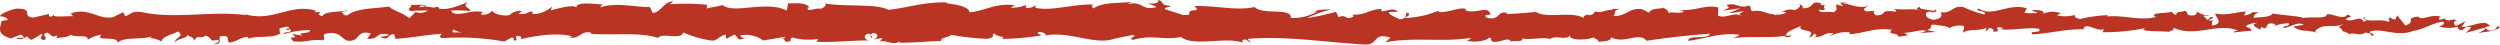 <svg xmlns="http://www.w3.org/2000/svg" width="290" height="5.168" viewBox="0 0 290 5.168"><defs><style>.a{fill:#b93423;}</style></defs><g transform="translate(-208.001 -2739.977)"><path class="a" d="M45.719,143.085c1.135.013.533-.577.774-.916,1.354-.168.627.434,1.088.736.846-.156,1.494-.7,2.124-.675.047.1.17.133.026.254.894-.469,2.653-.023,3.694-.611a.346.346,0,0,1,.136.146,1.258,1.258,0,0,1-.16-.809c.508-.01.944-.373,1.135.013-.311-.011-.338.144-.484.265l.533-.168c.48.554-.727.192-.727.6a10.73,10.73,0,0,1,3.046-.482c.166.542-1.862.182-.8.664l-1.233-.208c.942.856-.748-.059.116.856,1.622.157,1.814-.276,3.431-.118.364-.3-.12-.445.244-.747,2.3-.541,1.81,1.363,3.5.641.438-.361.607-1.047,1.81-.684l-.411.613c1.57.061.9-.881,2.541-.469-.292.24-1.234.2-1,.275,1.065.485.753-.347,1.572-.347l.17.543c1.671-.085,3.511-.477,5.363-.576-.1.161-.419.331.013.5a29.432,29.432,0,0,1,7.235.388l.861-.469c.2.006.371.212.155.3.877.178.045-.3.467-.481.5-.033.659.27.344.41,1.548-.4,4.411-.856,6.042-.354l-.318.14c1.27.19,1.434-.96,2.612-.524l-.226.083c2.757.2,5.805-.226,7.909.481.4-.675,2.729.3,2.906-.64a12.348,12.348,0,0,0,3.341.948c.593.043.883-.588,1.615-.686l.018.493.993-.516.529.588.687-.126c-.273-.029-.581-.221-.54-.362a3.444,3.444,0,0,1,2.641.595l2.538-.416c-.056.2-.481.266-.817.392,1.355-.5.245.518,1.487.058-.166-.112.091-.293.119-.393a7.075,7.075,0,0,0,3.069.175l-.2.339c1.882.086,3.969-.163,6.081-.156-.758-.158-.584-.746.036-.8l.248.52c.4-.321-.647-.2.174-.589.789.06.53.591.077.761l.959-.18c.056.155-.169.237-.227.435.393-.323,1.656.522,2.224-.039l.054.155c2.112,0,3.07-.175,4.791-.2.033-.449.706-.35,1.218-.713a28.338,28.338,0,0,0,4.191.458c1.071-.224.313-.38.794-.647.079.409,1.6.37.811.664a32.522,32.522,0,0,0,4.647-.414c-.251-.168-.534-.24-.387-.38.419-.067.955.172.895.368l-.111.042c2.6-.613,5.99,1.192,8.057.339l-.116.042,2.143-.444c.986.07-.592.307.138.56,2.312-.683,3.653.1,5.557-.356,1.473,1.207,5.229-.085,7.219.686l-.115-.284c.514-.279.622.162,1,.228-.054-.22-.558-.255-.238-.41,4.354-.342,8.988.415,13.454.671,1.633.076.927-1.47,2.986-.792l-.585.528c3.3-.633,6.74.022,9.965-.515-.193.121-.2.28-.513.278.681.383,2.52.019,2.532-.294.5.035.116.283.426.441.684.226,1.716-.489,2.079-.108.062.062-.193.125-.317.154.446-.186,2.076.047,1.648-.4,1.211.211,2.317-.2,3.283.065.629-.494,2.073.238,2.273-.461-.086.722,2.123.583,2.889.243-.257.219.666.227.365.528.874-.01,1.675-.144,1.523-.515,1.61.864,3.235-.7,4.142.412,2.6-.388,5-.651,7.332-.82-.084.72-2.581.072-2.481.828,2.215-.3,3.492-.915,5.689-.741.569.1-.323.312-.515.435,2.213-.3,4.279.065,6.247-.326-.005.067-.218.14-.418.195.389-.023.9.105.859-.221l-.379.089c-.619-.475,1.541-.992,1.611-1.244-.658.939,1.945.236.9,1.422.256-.062.576-.217.518-.436.379.064.5.192.114.441,1.39-.178.9-.526,2.156-.519,0,.159-.258.22-.389.406a3.724,3.724,0,0,1,2.342-.485c-.064.1.06.22-.258.218,1.829-.048,3.116-.823,5.121-.524-.592.688.681.227.788.822l1.079-.177-.433-.29c.944.01,1.779-.424,2.59-.228l-.7.245,1.77-.113-1-.226c.956-.307-.1-.754,1.154-.588-.256.06.945.007,1.437.358l0,0a2.563,2.563,0,0,1,1.646-.242c.182.191-.146.659-.027.786.461-.5,2.212-.138,2.795-.669a.422.422,0,0,0-.141.5l.388-.4c.437.129.5.192.43.441,1.316.074-.418-.756,1.144-.43-.123.033-.064.093-.319.155,1.568.17,3.03-.257,4.472-.057.425.6-1.26.147-.773.652,2.078-.109,4.3-.719,6.314-.577l-.374-.066c.279-.847,1.5.418,2.515.019-.25.062-.327.47-.259.375a24.034,24.034,0,0,0,4.9-.474l-.258.218c.812.194,2.138.112,3.015.211.26-.217.761-.182.457-.5,2.7,1.239,5.156-.664,7.555.368-.287,0-.684.19-.455.19l2.043-.2c-.162-.369-.268-.224-.7-.511a2.362,2.362,0,0,1,1.342-.388c-.92.244.008.592.4.8-.066-.113.069-.238.036-.353,1.067.656.178-.742,1.636-.3l-.077.194a5.818,5.818,0,0,1,1.636-.3c.244.427-.58.2-.618.551.826-.025,1.63-.809,2.377-.383-.351.119-.855.121-1.205.239a2.429,2.429,0,0,0,1.513.453l-.06-.011,1.4.227-.356-.136c1.034-1.113,2.1-.2,3.5-.932-1.354.69-.223.4-.328.883.356.134.9.285.743.421.658-.39,1.1.307,2.027-.263.041.156.7.015.556.406.855-.122-.2-.271-.131-.466,1.32-.532,3.1.645,5-.085,1.636-.3,1.938-.825,3.456-1.087.512.249-.419.568-.419.568a4.14,4.14,0,0,0,2.228.009c-.158.136,0,.251.242.425.625-.041.418-.567,1.242-.338a2.3,2.3,0,0,1-.624.626c.737-.144,1.465-.434,2.227-.575.2.271-.461.412-.729.589.857-.122,2.221-.246,2.485-.675l-.55-.153c.313-.021.161.369-.069.447-.734.337-1.059-.148-1.1-.3l.542-.1c-.557-.913-2.181.146-3.274.093l.455-.664-1.121.551c-.238-.172-.4-.544.138-.643-.783-.328-.694.236-1.367-.13-.074-.057-.04-.089.028-.115l-.766.2c.15-.14-.128-.469.343-.374-1.375-.383-2.216.5-2.734,0l.115-.041c-1.907.224-.185.488-1.615,1.059l-.963-1.2-.187.487c-.2-.018-.586-.053-.514-.249-.732.334.125.212-.3.528-.948-.445-2.611.208-2.825-.569-.34.37.906.286-.106.544-.288-.836-1.168.143-2.033-.24.266-.431,1.085-.2.22-.588-.522.729-1.685-.16-2.415-.02-.034.58-1.587.242-2.811.435.077-.195-2.3-.319-3.444-.528l.033-.1c-.22.586-1.4.476-2.251.6.033-.351.187-.489.651-.647l-.8,0a1.518,1.518,0,0,1-.962.354l.2-.438c-1.071.024-2.156.516-3.533.224-.077.409,1.1,1.138-.361,1.411-.054-.221-.107-.6.274-.69a1.2,1.2,0,0,1-.7.089l.582-.372c-.628-.164-.328.311-.83.276.011-.315-.371-.225-.3-.475.128-.031.438.13.63.006a2.891,2.891,0,0,1-1.475-.482c.049.179,0,.425-.414.465-1.07.023-.367-.379-.991-.541-.259.219-.942-.008-.96.463-.313,0-.371-.222-.492-.35-.554.207-2.587.059-1.963.56l.142.034c-.027.01-.058.01-.091.021h0c-1.816.469-3.772-.267-5.575-.065l0-.158a16.938,16.938,0,0,0-3.162.446c-.318,0-.751-.288-.615-.476a3.844,3.844,0,0,1-2.1.035c.826-.275-.285-.243.848-.2-1.069-.137-1.311-.389-2.457.042.39-.4-.8-.509-1.313-.388l.749.289a8.847,8.847,0,0,1-1.578-.011l.274-.532c-2.186-.646-3.942,1.1-5.606.018-.578.371,1.187.261.67.7a12.34,12.34,0,0,1-2.368-.836c-1.378-.295-1.285.776-2.727.575.185.189.359.7-.718.873-1.007-.069-1.238-.794-.6-.947.242-.016.358.045.348.109.324-.069.752-.15.353-.355l-.13.189c-.5-.193-1.884-.173-1.559-.484-.76.18-.325.311.238.409-1.291-.274-2.017-.008-3.345-.192.212.1.406.327.2.325-1.949-.235-.859.36-2.179.443-.75-.289.269-.69-1.061-.448-.811-.2-.171-.5.151-.657-1.211.365-2.262-.24-2.954-.307l.638-.152a4.044,4.044,0,0,1-1.013.087l.365.379c-.375-.066-.692-.068-.685-.226-.386.248.3.631-.47.97-.5-.192-1.521.207-1.693-.3,1.57.171-.173-.505,1.155-.586a2.379,2.379,0,0,1-.944-.009c-.056-.057.053-.1.156-.133-1.5-.449-.691.568-2.248.557.2-.283-.361-.538-.615-.477.627.006.3.473-.276.69-1-.22-1.085.164-1.608.139l.6.1c-.2.283-.7.246-1.4.335-.06-.22.632-.152.383-.249-.772.5-1.746-.516-2.823-.18-.5-.192-.049-.532-.487-.663-1.208.368-1.308-.388-2.578-.085.366.381.43.288-.464.659l2.087-.268-1.34.554c.63.006,1.329-.239,1.706-.175-.638.311-.572.216-.271.532-.862-.572-1.709.333-2.705-.053l.031-.943c-1.5-.421-2.661.484-4.606.247l.625.164c-.261.375-1.2.053-1.831.2.059-.315-.334-.429-.6-.626.033.234-1.423-.022-1.6.608l-.869-.415c-1.57-.17-1.792.9-3.3.79.455-.342-.231-.566.781-.811-.5,0-.957-.061-.965.158-.294-.2-1.4.425-1.861.125-.213.138-.282.469-.848.442-.062-.064,0-.156,0-.156,0,.156-.885.212-.391.56-1.553-.984-4.339.072-5.692-.773-1.1.105-2.425.207-3.423.23.064-.094,0-.157.193-.125-1.378-.293-.847.905-2.414.578-.8-.509.832-.275.332-.469-.217-1.037-1.891.141-2.946-.464l.255-.061c-.806-.352-1.967.394-3.284.319,0,0,.063-.092.007-.156a11.669,11.669,0,0,1-3.874.85c.395-.406.576-.215.335-.627-.568.058.166.662-.967.778-.369-.222-1.187-.417-1.295-.857l1.069-.024c-.548-.569-1.385.02-1.948-.079l.072-.249c-1.639.081-1.662.708-3.423.663l.182.188c-.963.621-.807-.35-1.767.113l-.291-.631a28.022,28.022,0,0,1-3.365.728,12.383,12.383,0,0,1,2.8-.984,5.878,5.878,0,0,0-2.468.358c.253-.061.573-.215.824-.118a5.473,5.473,0,0,1-3.044.728c.222-1.221-3.27-.307-4.181-1.257-2.22.452-4.4-.193-6.989-.121.917.951-.755.027-.6,1-.6.062-.832.046-.885-.017l-1.826-.583c-.433-.284.573-.215.518-.434-1.319-.075-.553-.414-1.426-.673.178.349-.459.5-1.211.366l1.059.45c-1.843.52-1.593-.819-3.451-.3l.588-.307c-.954.181-3.517-.006-4.451.778-.169-.113-.392-.379.028-.45-2.279-.117-5.072.835-6.842.352l.172-.239c-.425.069-.739.449-1.271.208.027-.1.171-.239-.026-.252a3.569,3.569,0,0,1-1.691.279l.481-.268c-2.222-.313-3.41.654-5.274.817,0-.7-1.744-.931-2.616-1.045l.03-.1c-2.587-.087-4.4.582-6.792.858-1.487-.763-5.038-.319-7.429-.747.366.128-.06.548-.484.618-.561-.142-1.551.488-1.462-.156l.2.012c-.423-.632-1.575-.464-2.476-.481l-.149.843c-2.354-1.226-6.17.451-7.455-.647-.568.211-1.272.208-1.835.419l.03-.453a27.029,27.029,0,0,0-4.307-.064l.4-.323c-1.1-.03-1.386,1.3-2.4,1.33l-.305-.675c-1.915.01-3.853-.582-5.746.03a.4.4,0,0,1,.4-.321c-.9-.018-3.487-.457-3.159.469-.023-.6-1.976-.059-3.01.207l.161-.445a3.516,3.516,0,0,1-2.121.881c-.288-.058-.252-.356.131-.243-.963-.233-.75.421-1.917.184l.435-.284a1.669,1.669,0,0,0-1.458.449c-.622.179-1.879-.112-2.025-.514a1.278,1.278,0,0,1-1.26.457c-.078-.152.134-.247.241-.293-1.656-.3-2.462.517-3.6.081a.325.325,0,0,0-.192-.266,21.234,21.234,0,0,1,2.275.068c0-.41-1.063-.482-.217-1.049-.853.31-2.311.981-3.348.789a.51.51,0,0,1-.136-.142l.106-.046a1.3,1.3,0,0,0-.655.066,4.241,4.241,0,0,0-.858-.123c-.122-.339-1.219-.183-1.748-.2.043.449-.651.377,0,.747-.084-.032.1-.053.452-.073a.935.935,0,0,0,.226-.046c-.011.013-.023.026-.036.04.348-.014.8-.023,1.318-.03a1.513,1.513,0,0,1-1.443.171,10.317,10.317,0,0,1-.739.724c-.725-.626-2.123-.964-2.318-1.35-1.618.251-3.811.166-4.829,1.009-.46.109-.529-.242-.7-.374.266-.085.582-.072.725-.193-.92.216-2.725.085-2.945.674-1.16-.266.651-.543-.942-.446l.215-.18c-3.134-.941-5.1,1.5-8.57.3.241.074.36.109.411.207-3.961-.532-8.164.5-12.073-.345-1.11-.17-1.232.206-1.91.492l-.241-.482-1.159.556c-1.645.407-2.848-1.183-4.929-.413l.268.325c-.747-.061-2.368.192-2.244-.182-.076.059-.244.338-.536.168l-.023-.252L24.789,140c-1.423-.182.222-1-1.854-1.051-.773.1-2.2.734-1.91.9.312.012.8.157.819.41l-.706.132c-.128.743-.672,1.5,1.063,2.024l1.208-.454.389.36-1.016.023c.576.339.942.039,1.351-.167a.79.79,0,0,0,.506.4l1.186-.71c.144.291-.532.577.264.738.557-.33-.533-.652.388-.868.578.338.409.613,1.088.324.095.192-.049.314-.317.4.6-.229,1.6-.1,1.91-.492.6.417,2.039-.109,1.979.595a3.854,3.854,0,0,1,1.618-.581c-1.013.842,2.077.049,1.808.952.75-.758,2.709-.336,4.037-.757-.075.061-.221.182-.338.144a4.9,4.9,0,0,1,1.445.434c.1-.626,1.261-.769,1.888-1.154.916.6-.557.734-.269,1.314-.047-.507,1.592-.506,1.281-.928.7.374.6.181.964.7.123-.782.652-.133,1.233-.613,1.015.386.261.733,1.375.495.53.24-.461.517-.461.517m26.5-1.352v.009l-.547.026c.114-.006.272-.015.547-.034m2.227-.007c-.271-.018-.608-.021-.965-.018-.078-.155.006-.315.23-.307-.122.1.4.193.735.324m-4.71-3.11c.353-.064.47.025.519.117-.166.008-.36.023-.616.053-.011.017-.031.036-.041.055a.55.55,0,0,1,.139-.225" transform="translate(187.043 2602.023)"/></g></svg>